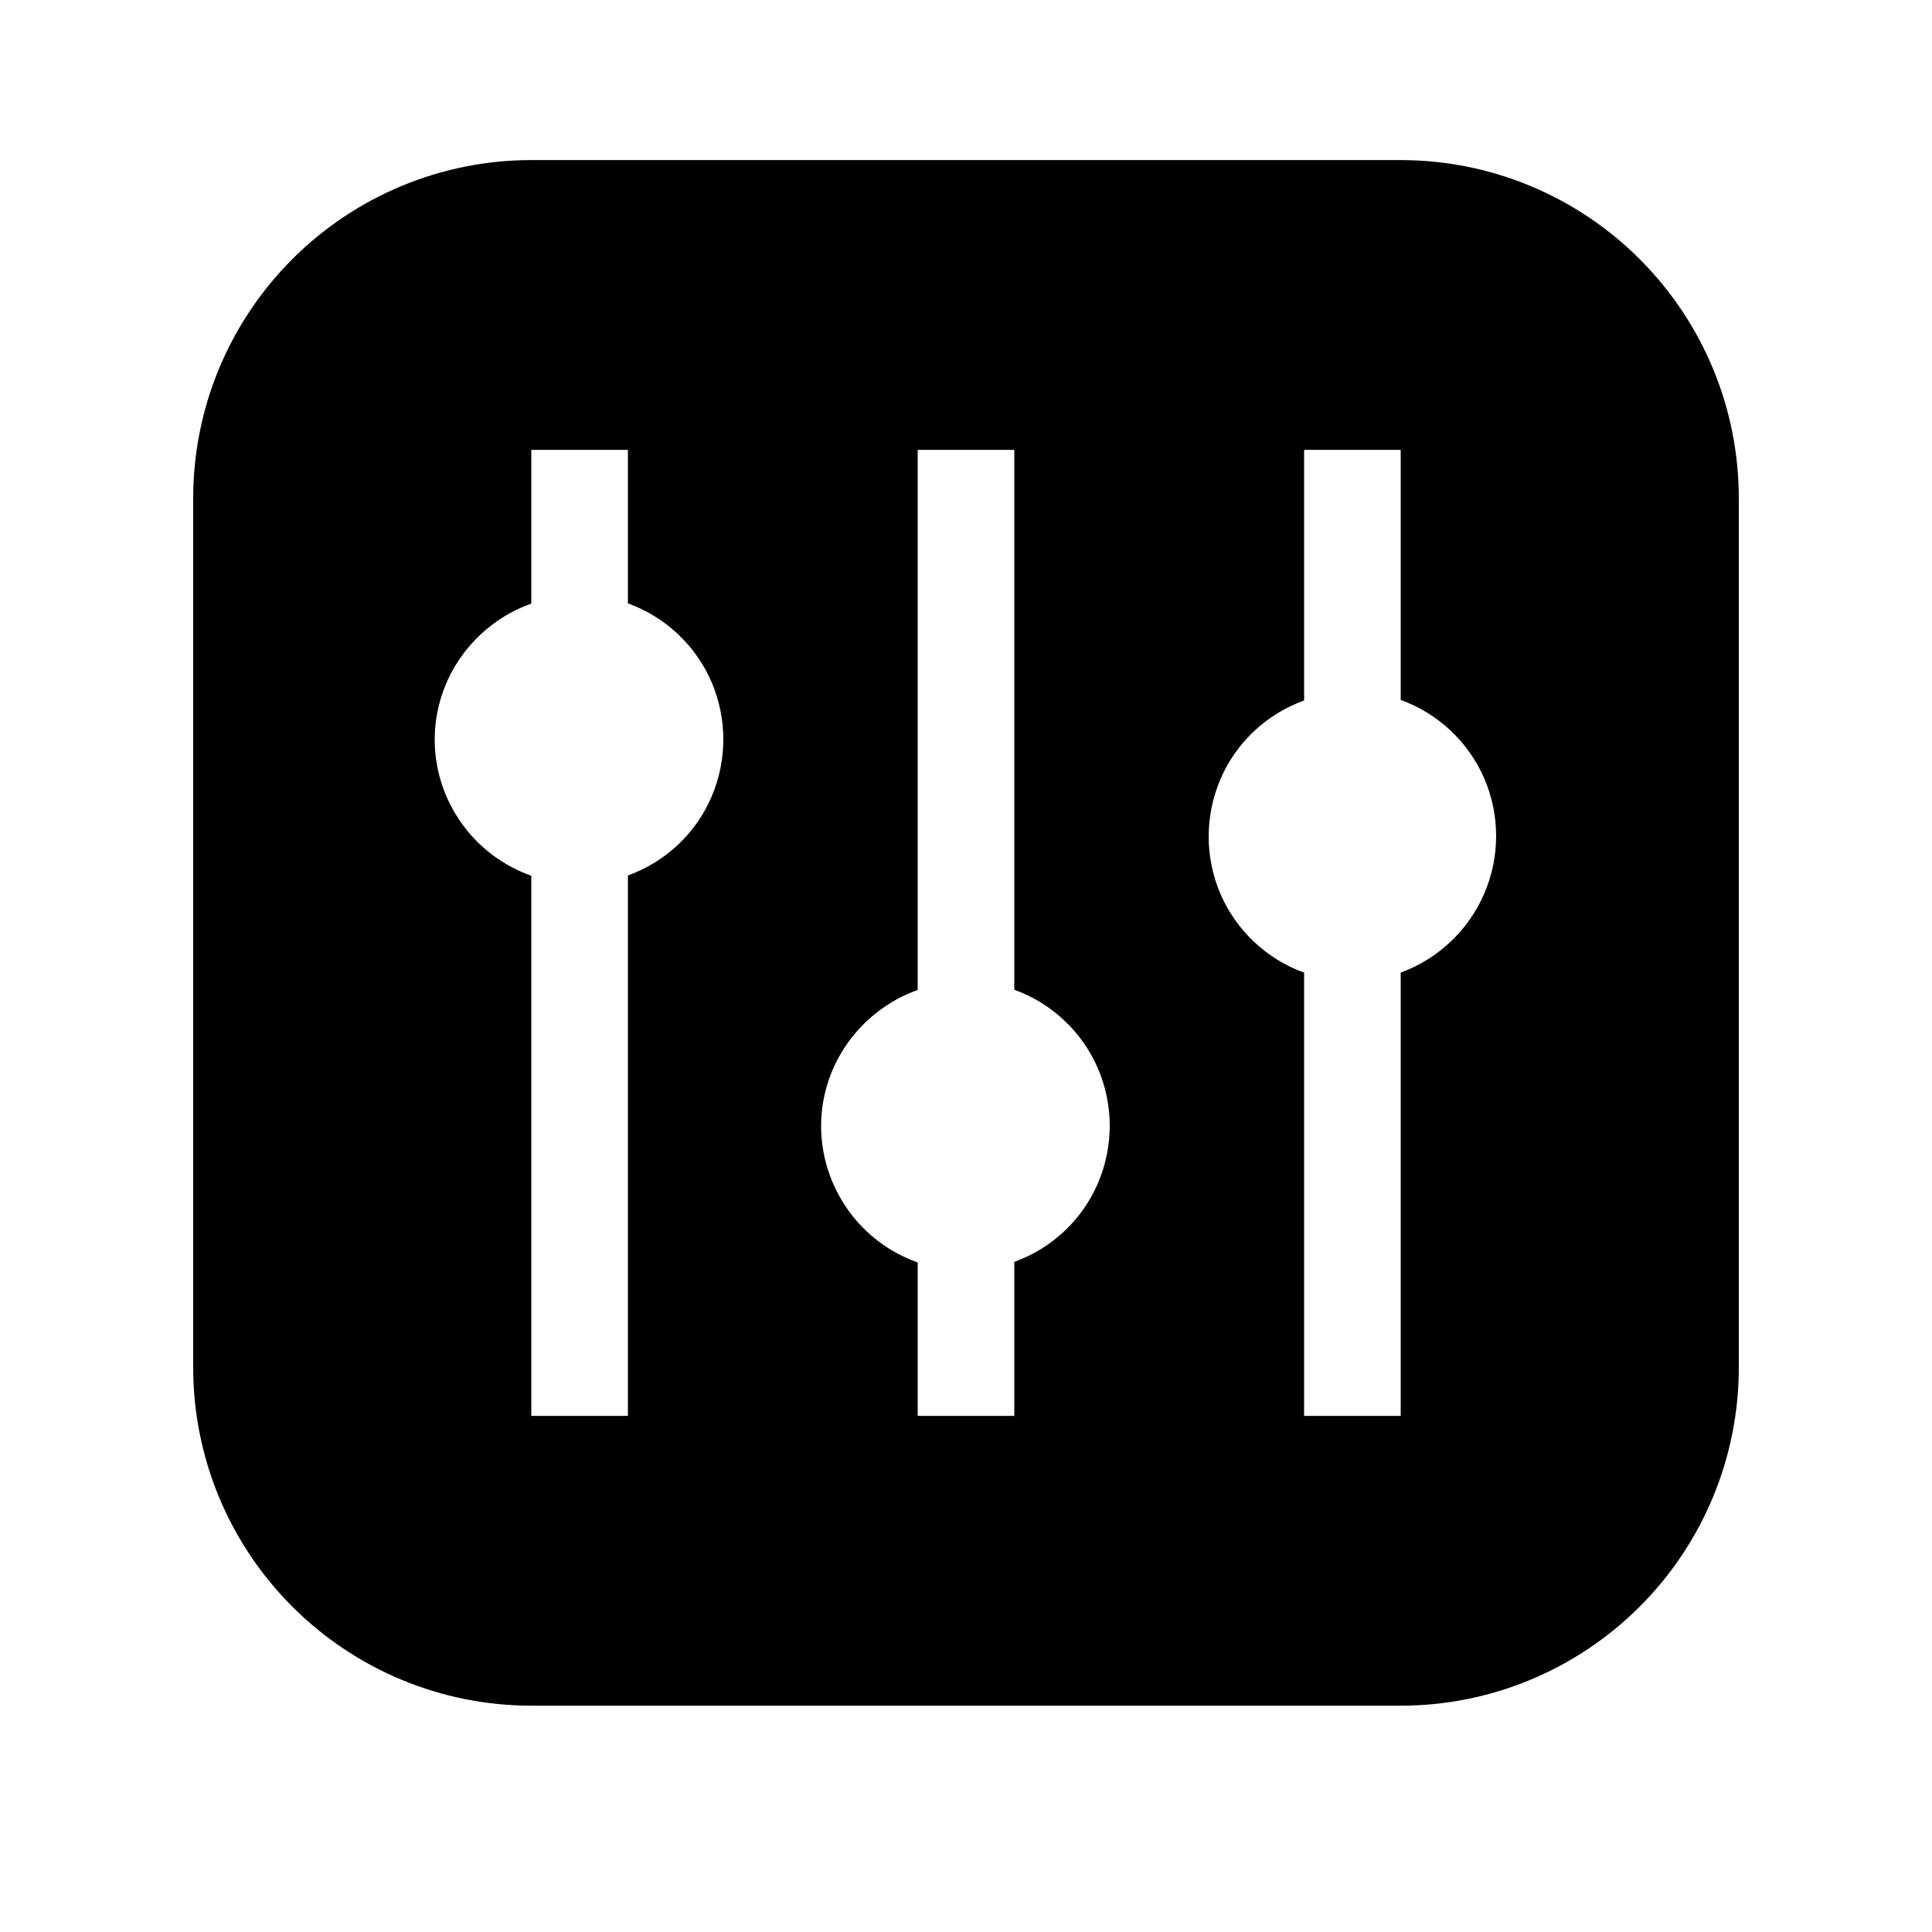 <?xml version="1.0" encoding="UTF-8"?> <!-- Generator: Adobe Illustrator 26.1.0, SVG Export Plug-In . SVG Version: 6.00 Build 0) --> <svg xmlns="http://www.w3.org/2000/svg" xmlns:xlink="http://www.w3.org/1999/xlink" id="Слой_1" x="0px" y="0px" viewBox="0 0 700 700" style="enable-background:new 0 0 700 700;" xml:space="preserve"> <path d="M507.5,58h-315c-32.5,0-63.6,12.9-86.6,35.9S70,148,70,180.5v315c0,32.5,12.9,63.6,35.9,86.6S160,618,192.5,618h315 c32.5,0,63.6-12.9,86.6-35.9S630,528,630,495.5v-315c0-32.5-12.9-63.6-35.9-86.6S540,58,507.5,58L507.5,58z M507.5,352.4V513h-35 V352.4c-13.6-4.9-24.6-15.3-30.3-28.5c-5.7-13.3-5.7-28.3,0-41.6s16.7-23.6,30.3-28.5V163h35v90.6c13.6,4.9,24.6,15.3,30.3,28.5 c5.7,13.3,5.7,28.3,0,41.6S521.1,347.4,507.5,352.4z M157.5,268c0-10.8,3.4-21.4,9.7-30.2c6.3-8.8,15.1-15.5,25.3-19.1V163h35v55.6 c13.6,4.9,24.6,15.3,30.3,28.5c5.7,13.3,5.7,28.3,0,41.6s-16.7,23.6-30.3,28.5V513h-35V317.3c-10.2-3.6-19.1-10.3-25.3-19.1 C160.9,289.4,157.5,278.8,157.5,268L157.5,268z M297.5,408c0-10.8,3.4-21.4,9.7-30.2c6.3-8.8,15.1-15.5,25.3-19.1V163h35v195.6 c13.6,4.9,24.6,15.3,30.3,28.5c5.7,13.3,5.7,28.3,0,41.6s-16.7,23.6-30.3,28.5V513h-35v-55.6c-10.2-3.6-19.1-10.3-25.3-19.1 C300.9,429.4,297.5,418.8,297.5,408L297.5,408z"></path> </svg> 